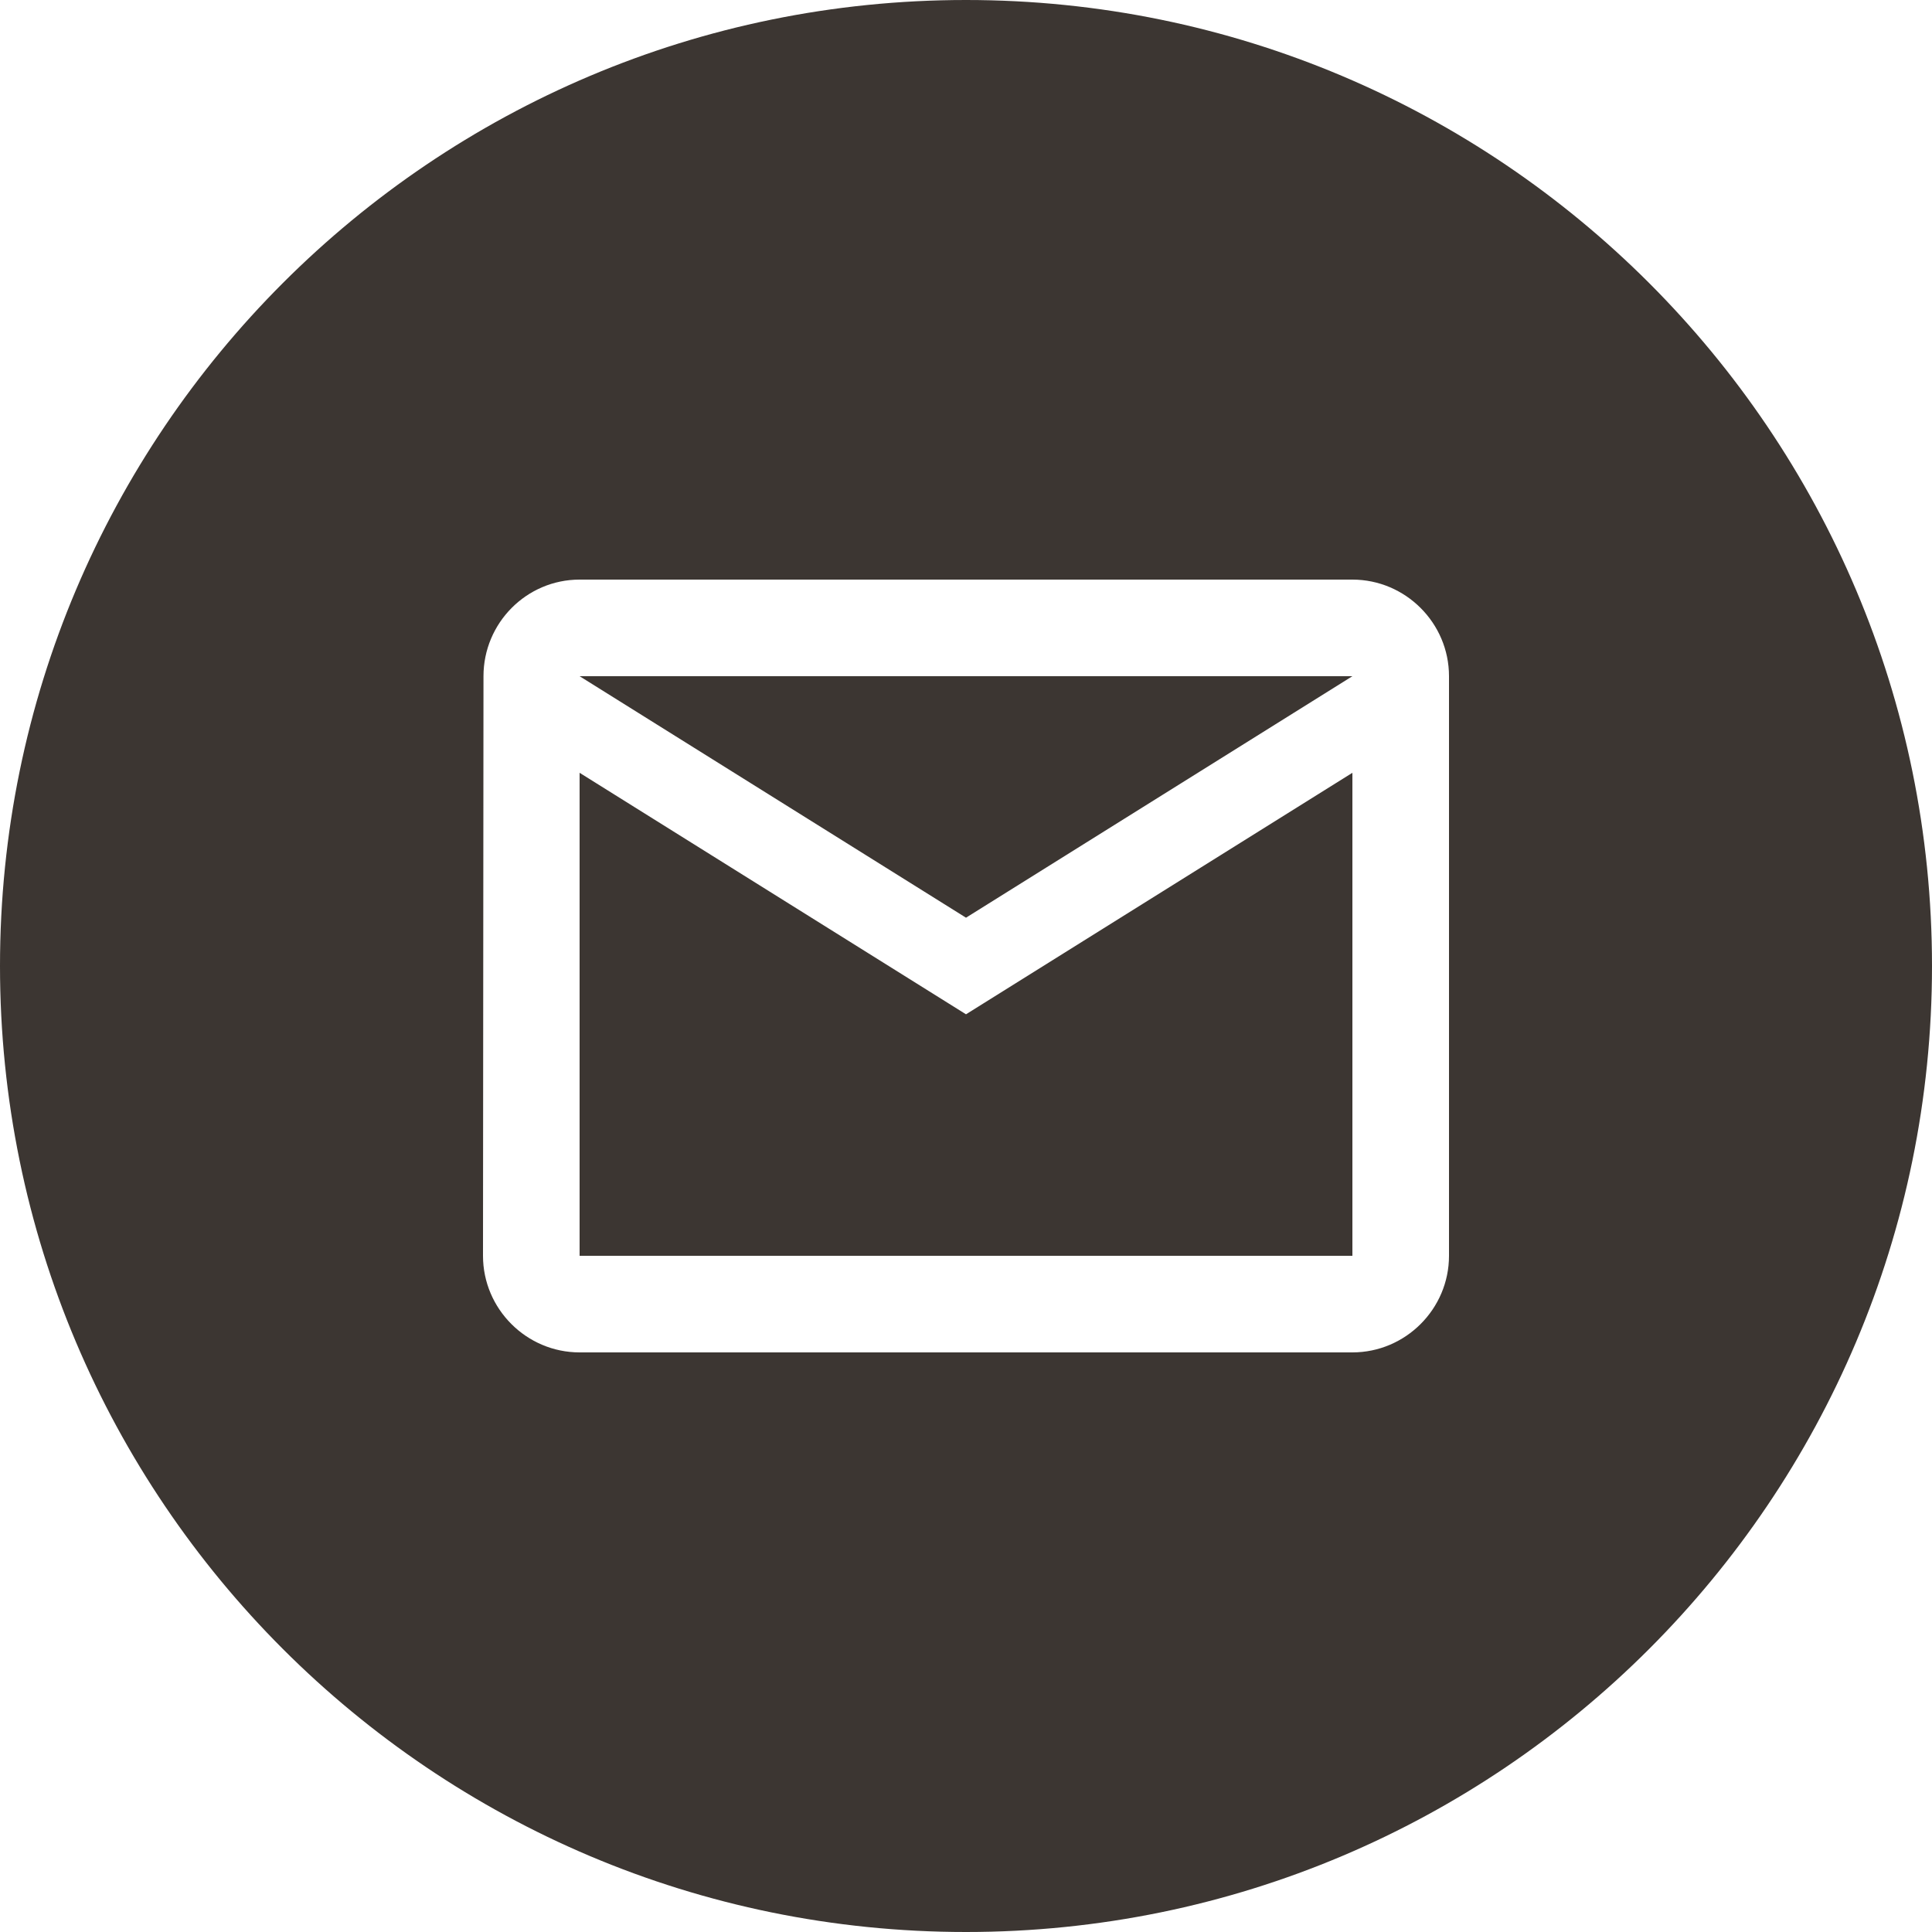 <svg width="24" height="24" viewBox="0 0 24 24" fill="none" xmlns="http://www.w3.org/2000/svg">
<g clip-path="url(#clip0_634_663)">
<path fill-rule="evenodd" clip-rule="evenodd" d="M24 12C24 18.627 18.627 24 12 24C5.373 24 0 18.627 0 12C0 5.373 5.373 0 12 0C18.627 0 24 5.373 24 12ZM6.006 8.4C6.006 7.74 6.54 7.2 7.2 7.2H16.8C17.46 7.2 18 7.74 18 8.4V15.6C18 16.26 17.46 16.8 16.8 16.8H7.2C6.54 16.8 6 16.26 6 15.6L6.006 8.4ZM12 12.6L7.2 9.6V15.6H16.8V9.6L12 12.6ZM12 11.4L7.2 8.4H16.8L12 11.4Z" fill="#3C3632"/>
</g>
<defs>
<clipPath id="clip0_634_663">
<rect width="24" height="24" fill="white"/>
</clipPath>
</defs>
</svg>
